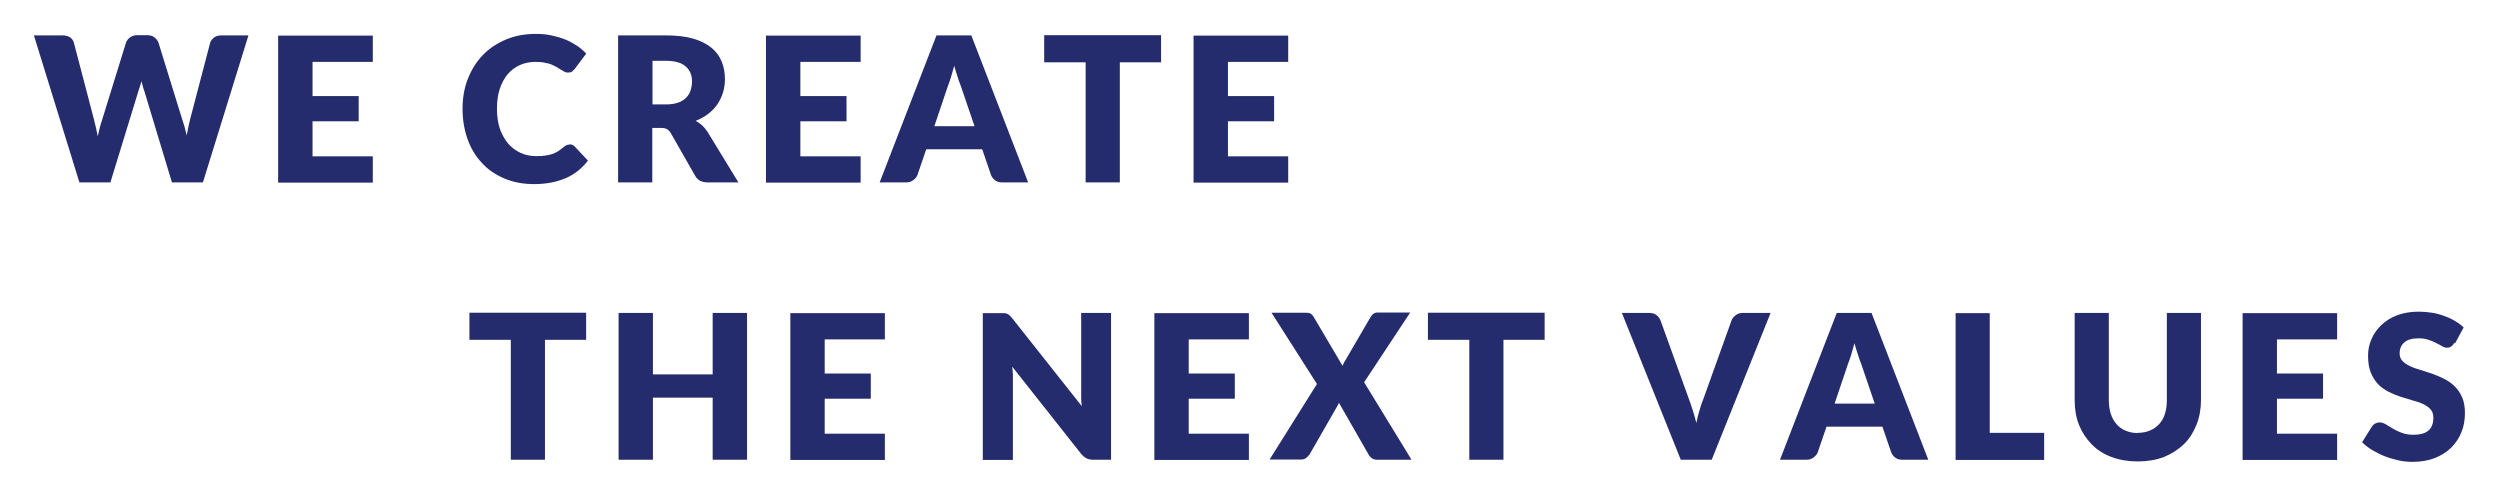 <svg width="590" height="117" viewBox="0 0 590 117" fill="none" xmlns="http://www.w3.org/2000/svg">
<g filter="url(#filter0_d_542_58154)">
<path d="M58.631 4.353L47.889 39.047H40.577L34.072 17.515C33.92 17.162 33.82 16.808 33.719 16.405C33.618 16.002 33.517 15.598 33.366 15.144C33.265 15.598 33.164 16.002 33.013 16.405C32.861 16.808 32.761 17.162 32.66 17.515L26.053 39.047H18.741L8 4.353H14.758C15.463 4.353 16.018 4.504 16.523 4.807C16.976 5.109 17.279 5.563 17.43 6.068L22.171 24.171C22.322 24.726 22.473 25.381 22.624 26.037C22.776 26.692 22.927 27.398 23.078 28.155C23.381 26.642 23.734 25.331 24.137 24.171L29.735 6.068C29.886 5.614 30.189 5.21 30.643 4.857C31.096 4.504 31.702 4.303 32.357 4.303H34.727C35.433 4.303 35.988 4.454 36.442 4.807C36.896 5.16 37.198 5.563 37.4 6.068L42.998 24.171C43.401 25.28 43.754 26.541 44.057 27.953C44.208 27.247 44.309 26.591 44.46 25.936C44.611 25.28 44.712 24.726 44.864 24.171L49.604 6.068C49.755 5.614 50.058 5.21 50.511 4.857C50.965 4.504 51.571 4.353 52.226 4.353H58.58H58.631Z" fill="#252C6D"/>
<path d="M73.759 10.556V18.674H84.651V24.625H73.759V32.895H87.98V39.097H65.64V4.403H87.98V10.606H73.759V10.556Z" fill="#252C6D"/>
<path d="M134.475 30.071C134.475 30.071 134.878 30.071 135.029 30.172C135.231 30.222 135.382 30.373 135.584 30.525L138.761 33.903C137.349 35.719 135.635 37.131 133.517 38.038C131.399 38.946 128.928 39.45 126.053 39.45C123.431 39.45 121.061 38.996 118.943 38.089C116.876 37.181 115.06 35.971 113.648 34.357C112.186 32.794 111.076 30.928 110.32 28.76C109.564 26.591 109.16 24.221 109.16 21.7C109.16 19.179 109.564 16.708 110.421 14.59C111.278 12.421 112.438 10.556 113.951 8.992C115.464 7.429 117.279 6.219 119.447 5.311C121.616 4.403 123.935 4 126.457 4C127.768 4 128.978 4.101 130.138 4.353C131.298 4.605 132.357 4.908 133.365 5.311C134.374 5.715 135.282 6.219 136.139 6.773C136.996 7.328 137.702 7.984 138.358 8.639L135.635 12.27C135.635 12.27 135.231 12.674 135.029 12.875C134.777 13.077 134.475 13.127 134.021 13.127C133.718 13.127 133.466 13.077 133.214 12.926C132.962 12.774 132.71 12.623 132.407 12.472C132.105 12.32 131.802 12.068 131.449 11.867C131.096 11.665 130.693 11.463 130.239 11.261C129.785 11.06 129.23 10.909 128.575 10.808C127.97 10.656 127.213 10.606 126.356 10.606C125.045 10.606 123.784 10.858 122.675 11.362C121.565 11.867 120.607 12.573 119.8 13.531C118.994 14.489 118.388 15.649 117.935 17.01C117.481 18.372 117.279 19.935 117.279 21.7C117.279 23.465 117.531 25.079 117.985 26.44C118.489 27.802 119.145 28.961 119.952 29.92C120.809 30.878 121.767 31.584 122.876 32.088C123.986 32.592 125.196 32.844 126.457 32.844C127.163 32.844 127.869 32.844 128.474 32.743C129.079 32.693 129.634 32.542 130.188 32.391C130.693 32.239 131.197 31.987 131.651 31.735C132.105 31.432 132.558 31.079 133.063 30.676C133.264 30.525 133.466 30.373 133.668 30.273C133.87 30.172 134.122 30.121 134.374 30.121L134.475 30.071Z" fill="#252C6D"/>
<path d="M174.313 39.047H167.002C165.64 39.047 164.682 38.542 164.077 37.534L158.328 27.449C158.076 26.995 157.773 26.692 157.42 26.49C157.067 26.289 156.614 26.188 156.008 26.188H153.941V39.047H145.873V4.353H157.168C159.69 4.353 161.808 4.605 163.572 5.109C165.337 5.614 166.8 6.37 167.909 7.278C169.019 8.185 169.825 9.295 170.33 10.555C170.834 11.816 171.086 13.178 171.086 14.64C171.086 15.749 170.935 16.808 170.632 17.817C170.33 18.826 169.876 19.733 169.321 20.59C168.716 21.448 168.01 22.204 167.153 22.86C166.296 23.515 165.287 24.07 164.178 24.524C164.682 24.776 165.186 25.129 165.64 25.532C166.094 25.936 166.497 26.44 166.901 26.995L174.263 39.047H174.313ZM157.219 20.641C158.328 20.641 159.236 20.49 159.992 20.238C160.749 19.985 161.404 19.582 161.908 19.078C162.413 18.573 162.766 18.019 162.967 17.363C163.169 16.708 163.32 16.002 163.32 15.245C163.32 13.732 162.816 12.522 161.808 11.665C160.799 10.808 159.286 10.354 157.219 10.354H153.991V20.641H157.219Z" fill="#252C6D"/>
<path d="M188.888 10.556V18.674H199.78V24.625H188.888V32.895H203.109V39.097H180.769V4.403H203.109V10.606H188.888V10.556Z" fill="#252C6D"/>
<path d="M242.797 39.047H236.544C235.838 39.047 235.283 38.895 234.829 38.542C234.375 38.19 234.073 37.786 233.871 37.282L231.803 31.231H218.591L216.523 37.282C216.372 37.736 216.019 38.139 215.565 38.492C215.111 38.845 214.557 39.047 213.901 39.047H207.597L221.012 4.353H229.231L242.645 39.047H242.797ZM229.988 25.784L226.76 16.304C226.508 15.699 226.256 14.993 226.004 14.186C225.752 13.379 225.449 12.472 225.197 11.514C224.945 12.472 224.693 13.379 224.441 14.186C224.188 14.993 223.936 15.749 223.684 16.355L220.507 25.784H229.988Z" fill="#252C6D"/>
<path d="M274.062 10.707H264.279V39.047H256.21V10.707H246.428V4.303H274.011V10.707H274.062Z" fill="#252C6D"/>
<path d="M289.796 10.556V18.674H300.689V24.625H289.796V32.895H304.017V39.097H281.677V4.403H304.017V10.606H289.796V10.556Z" fill="#252C6D"/>
<path d="M138.379 76.197H128.61V104.496H120.553V76.197H110.784V69.802H138.328V76.197H138.379Z" fill="#252C6D"/>
<path d="M176.298 69.852V104.496H168.19V89.843H154.091V104.496H145.984V69.852H154.091V84.354H168.19V69.852H176.298Z" fill="#252C6D"/>
<path d="M194.628 76.046V84.153H205.505V90.095H194.628V98.353H208.829V104.547H186.521V69.902H208.829V76.096H194.628V76.046Z" fill="#252C6D"/>
<path d="M262.207 69.852V104.496H258.028C257.423 104.496 256.869 104.396 256.467 104.194C256.064 103.993 255.611 103.64 255.208 103.187L238.892 82.541C238.943 83.146 238.993 83.75 239.044 84.354C239.044 84.908 239.044 85.462 239.044 85.966V104.547H231.943V69.902H236.173C236.526 69.902 236.828 69.902 237.029 69.902C237.281 69.902 237.482 70.003 237.684 70.053C237.885 70.154 238.036 70.254 238.238 70.406C238.389 70.557 238.59 70.758 238.842 71.06L255.308 91.857C255.208 91.203 255.157 90.548 255.157 89.944C255.157 89.339 255.157 88.735 255.157 88.181V69.852H262.257H262.207Z" fill="#252C6D"/>
<path d="M280.538 76.046V84.153H291.415V90.095H280.538V98.353H294.738V104.547H272.431V69.902H294.738V76.096H280.538V76.046Z" fill="#252C6D"/>
<path d="M333.009 104.496H324.952C324.449 104.496 323.996 104.345 323.693 104.094C323.391 103.842 323.089 103.54 322.938 103.187L315.989 91.052C315.838 91.404 315.737 91.706 315.536 91.958L309.09 103.187C308.889 103.489 308.587 103.791 308.285 104.043C307.983 104.295 307.58 104.446 307.127 104.446H299.624L310.802 86.62L300.077 69.802H308.134C308.637 69.802 309.04 69.852 309.292 70.003C309.544 70.154 309.745 70.355 309.946 70.657L316.845 82.34C316.845 82.34 316.996 81.937 317.097 81.736C317.198 81.534 317.298 81.333 317.449 81.132L323.492 70.758C323.694 70.406 323.945 70.154 324.197 70.003C324.449 69.852 324.751 69.751 325.103 69.751H332.808L321.931 86.217L333.06 104.396L333.009 104.496Z" fill="#252C6D"/>
<path d="M364.584 76.197H354.815V104.496H346.758V76.197H336.989V69.802H364.533V76.197H364.584Z" fill="#252C6D"/>
<path d="M417.861 69.852L403.963 104.496H396.662L382.763 69.852H389.209C389.914 69.852 390.468 70.003 390.921 70.355C391.374 70.708 391.676 71.111 391.878 71.614L398.575 90.145C398.877 90.951 399.179 91.857 399.482 92.814C399.784 93.771 400.086 94.778 400.338 95.835C400.539 94.778 400.791 93.771 401.093 92.814C401.345 91.857 401.647 90.951 401.999 90.145L408.646 71.614C408.797 71.161 409.15 70.758 409.603 70.406C410.056 70.053 410.61 69.852 411.265 69.852H417.761H417.861Z" fill="#252C6D"/>
<path d="M455.228 104.496H448.983C448.278 104.496 447.724 104.345 447.271 103.993C446.818 103.64 446.516 103.237 446.314 102.734L444.25 96.691H431.056L428.991 102.734C428.84 103.187 428.488 103.59 428.035 103.942C427.581 104.295 427.027 104.496 426.373 104.496H420.078L433.473 69.852H441.681L455.076 104.496H455.228ZM442.437 91.253L439.214 81.786C438.962 81.182 438.71 80.477 438.459 79.671C438.207 78.865 437.905 77.959 437.653 77.002C437.401 77.959 437.149 78.865 436.897 79.671C436.646 80.477 436.394 81.232 436.142 81.836L432.97 91.253H442.437Z" fill="#252C6D"/>
<path d="M482.42 98.101V104.547H461.522V69.902H469.579V98.152H482.42V98.101Z" fill="#252C6D"/>
<path d="M504.527 98.151C505.584 98.151 506.591 97.95 507.397 97.598C508.253 97.245 508.958 96.742 509.562 96.087C510.167 95.432 510.62 94.627 510.922 93.67C511.224 92.713 511.375 91.605 511.375 90.397V69.852H519.432V90.397C519.432 92.512 519.079 94.476 518.375 96.238C517.67 98.001 516.713 99.561 515.404 100.82C514.094 102.079 512.533 103.086 510.72 103.842C508.857 104.547 506.793 104.899 504.527 104.899C502.261 104.899 500.146 104.547 498.283 103.842C496.419 103.137 494.858 102.13 493.6 100.82C492.341 99.511 491.334 98.001 490.629 96.238C489.924 94.476 489.621 92.512 489.621 90.397V69.852H497.678V90.346C497.678 91.555 497.829 92.663 498.132 93.62C498.434 94.576 498.887 95.382 499.491 96.087C500.095 96.792 500.8 97.296 501.656 97.648C502.512 98.001 503.469 98.202 504.527 98.202V98.151Z" fill="#252C6D"/>
<path d="M537.36 76.046V84.153H548.237V90.095H537.36V98.353H551.56V104.547H529.253V69.902H551.56V76.096H537.36V76.046Z" fill="#252C6D"/>
<path d="M579.257 76.902C579.005 77.304 578.753 77.556 578.501 77.758C578.25 77.959 577.897 78.06 577.494 78.06C577.142 78.06 576.739 77.959 576.336 77.707C575.933 77.456 575.43 77.204 574.926 76.952C574.372 76.65 573.768 76.398 573.113 76.197C572.408 75.945 571.653 75.844 570.797 75.844C569.286 75.844 568.178 76.146 567.423 76.801C566.668 77.456 566.315 78.311 566.315 79.419C566.315 80.124 566.517 80.678 566.97 81.182C567.423 81.635 567.977 82.038 568.732 82.39C569.437 82.743 570.293 83.045 571.2 83.297C572.106 83.599 573.063 83.901 574.02 84.203C574.976 84.556 575.933 84.959 576.84 85.412C577.746 85.865 578.602 86.469 579.307 87.174C580.012 87.879 580.616 88.735 581.069 89.793C581.523 90.8 581.724 92.059 581.724 93.469C581.724 95.08 581.472 96.591 580.918 97.95C580.364 99.36 579.559 100.569 578.501 101.626C577.444 102.684 576.135 103.489 574.624 104.094C573.113 104.698 571.3 105 569.337 105C568.279 105 567.171 104.899 566.063 104.647C564.956 104.396 563.848 104.094 562.841 103.691C561.783 103.288 560.827 102.784 559.87 102.23C558.963 101.677 558.158 101.072 557.453 100.367L559.819 96.591C560.021 96.339 560.273 96.087 560.575 95.936C560.877 95.785 561.229 95.684 561.582 95.684C562.035 95.684 562.539 95.835 563.042 96.137C563.546 96.439 564.049 96.792 564.704 97.144C565.308 97.497 566.013 97.85 566.819 98.152C567.624 98.454 568.531 98.605 569.639 98.605C571.099 98.605 572.257 98.303 573.063 97.648C573.869 96.993 574.271 95.986 574.271 94.576C574.271 93.771 574.07 93.116 573.617 92.612C573.164 92.109 572.61 91.706 571.854 91.354C571.149 91.001 570.293 90.749 569.387 90.498C568.481 90.246 567.524 89.944 566.567 89.641C565.61 89.339 564.653 88.937 563.747 88.483C562.841 88.03 561.985 87.426 561.28 86.721C560.575 85.966 559.97 85.059 559.517 83.951C559.064 82.844 558.863 81.484 558.863 79.873C558.863 78.563 559.114 77.304 559.668 76.046C560.172 74.787 560.978 73.729 561.985 72.722C562.992 71.765 564.251 70.96 565.711 70.406C567.171 69.852 568.883 69.55 570.797 69.55C571.854 69.55 572.912 69.65 573.919 69.802C574.926 69.953 575.883 70.204 576.789 70.557C577.696 70.859 578.552 71.262 579.307 71.715C580.113 72.168 580.818 72.672 581.422 73.276L579.408 77.002L579.257 76.902Z" fill="#252C6D"/>
</g>
<defs>
<filter id="filter0_d_542_58154" x="0" y="0" width="589.724" height="117" filterUnits="userSpaceOnUse" color-interpolation-filters="sRGB">
<feFlood flood-opacity="0" result="BackgroundImageFix"/>
<feColorMatrix in="SourceAlpha" type="matrix" values="0 0 0 0 0 0 0 0 0 0 0 0 0 0 0 0 0 0 127 0" result="hardAlpha"/>
<feOffset dy="4"/>
<feGaussianBlur stdDeviation="4"/>
<feComposite in2="hardAlpha" operator="out"/>
<feColorMatrix type="matrix" values="0 0 0 0 1 0 0 0 0 1 0 0 0 0 1 0 0 0 1 0"/>
<feBlend mode="normal" in2="BackgroundImageFix" result="effect1_dropShadow_542_58154"/>
<feBlend mode="normal" in="SourceGraphic" in2="effect1_dropShadow_542_58154" result="shape"/>
</filter>
</defs>
</svg>
